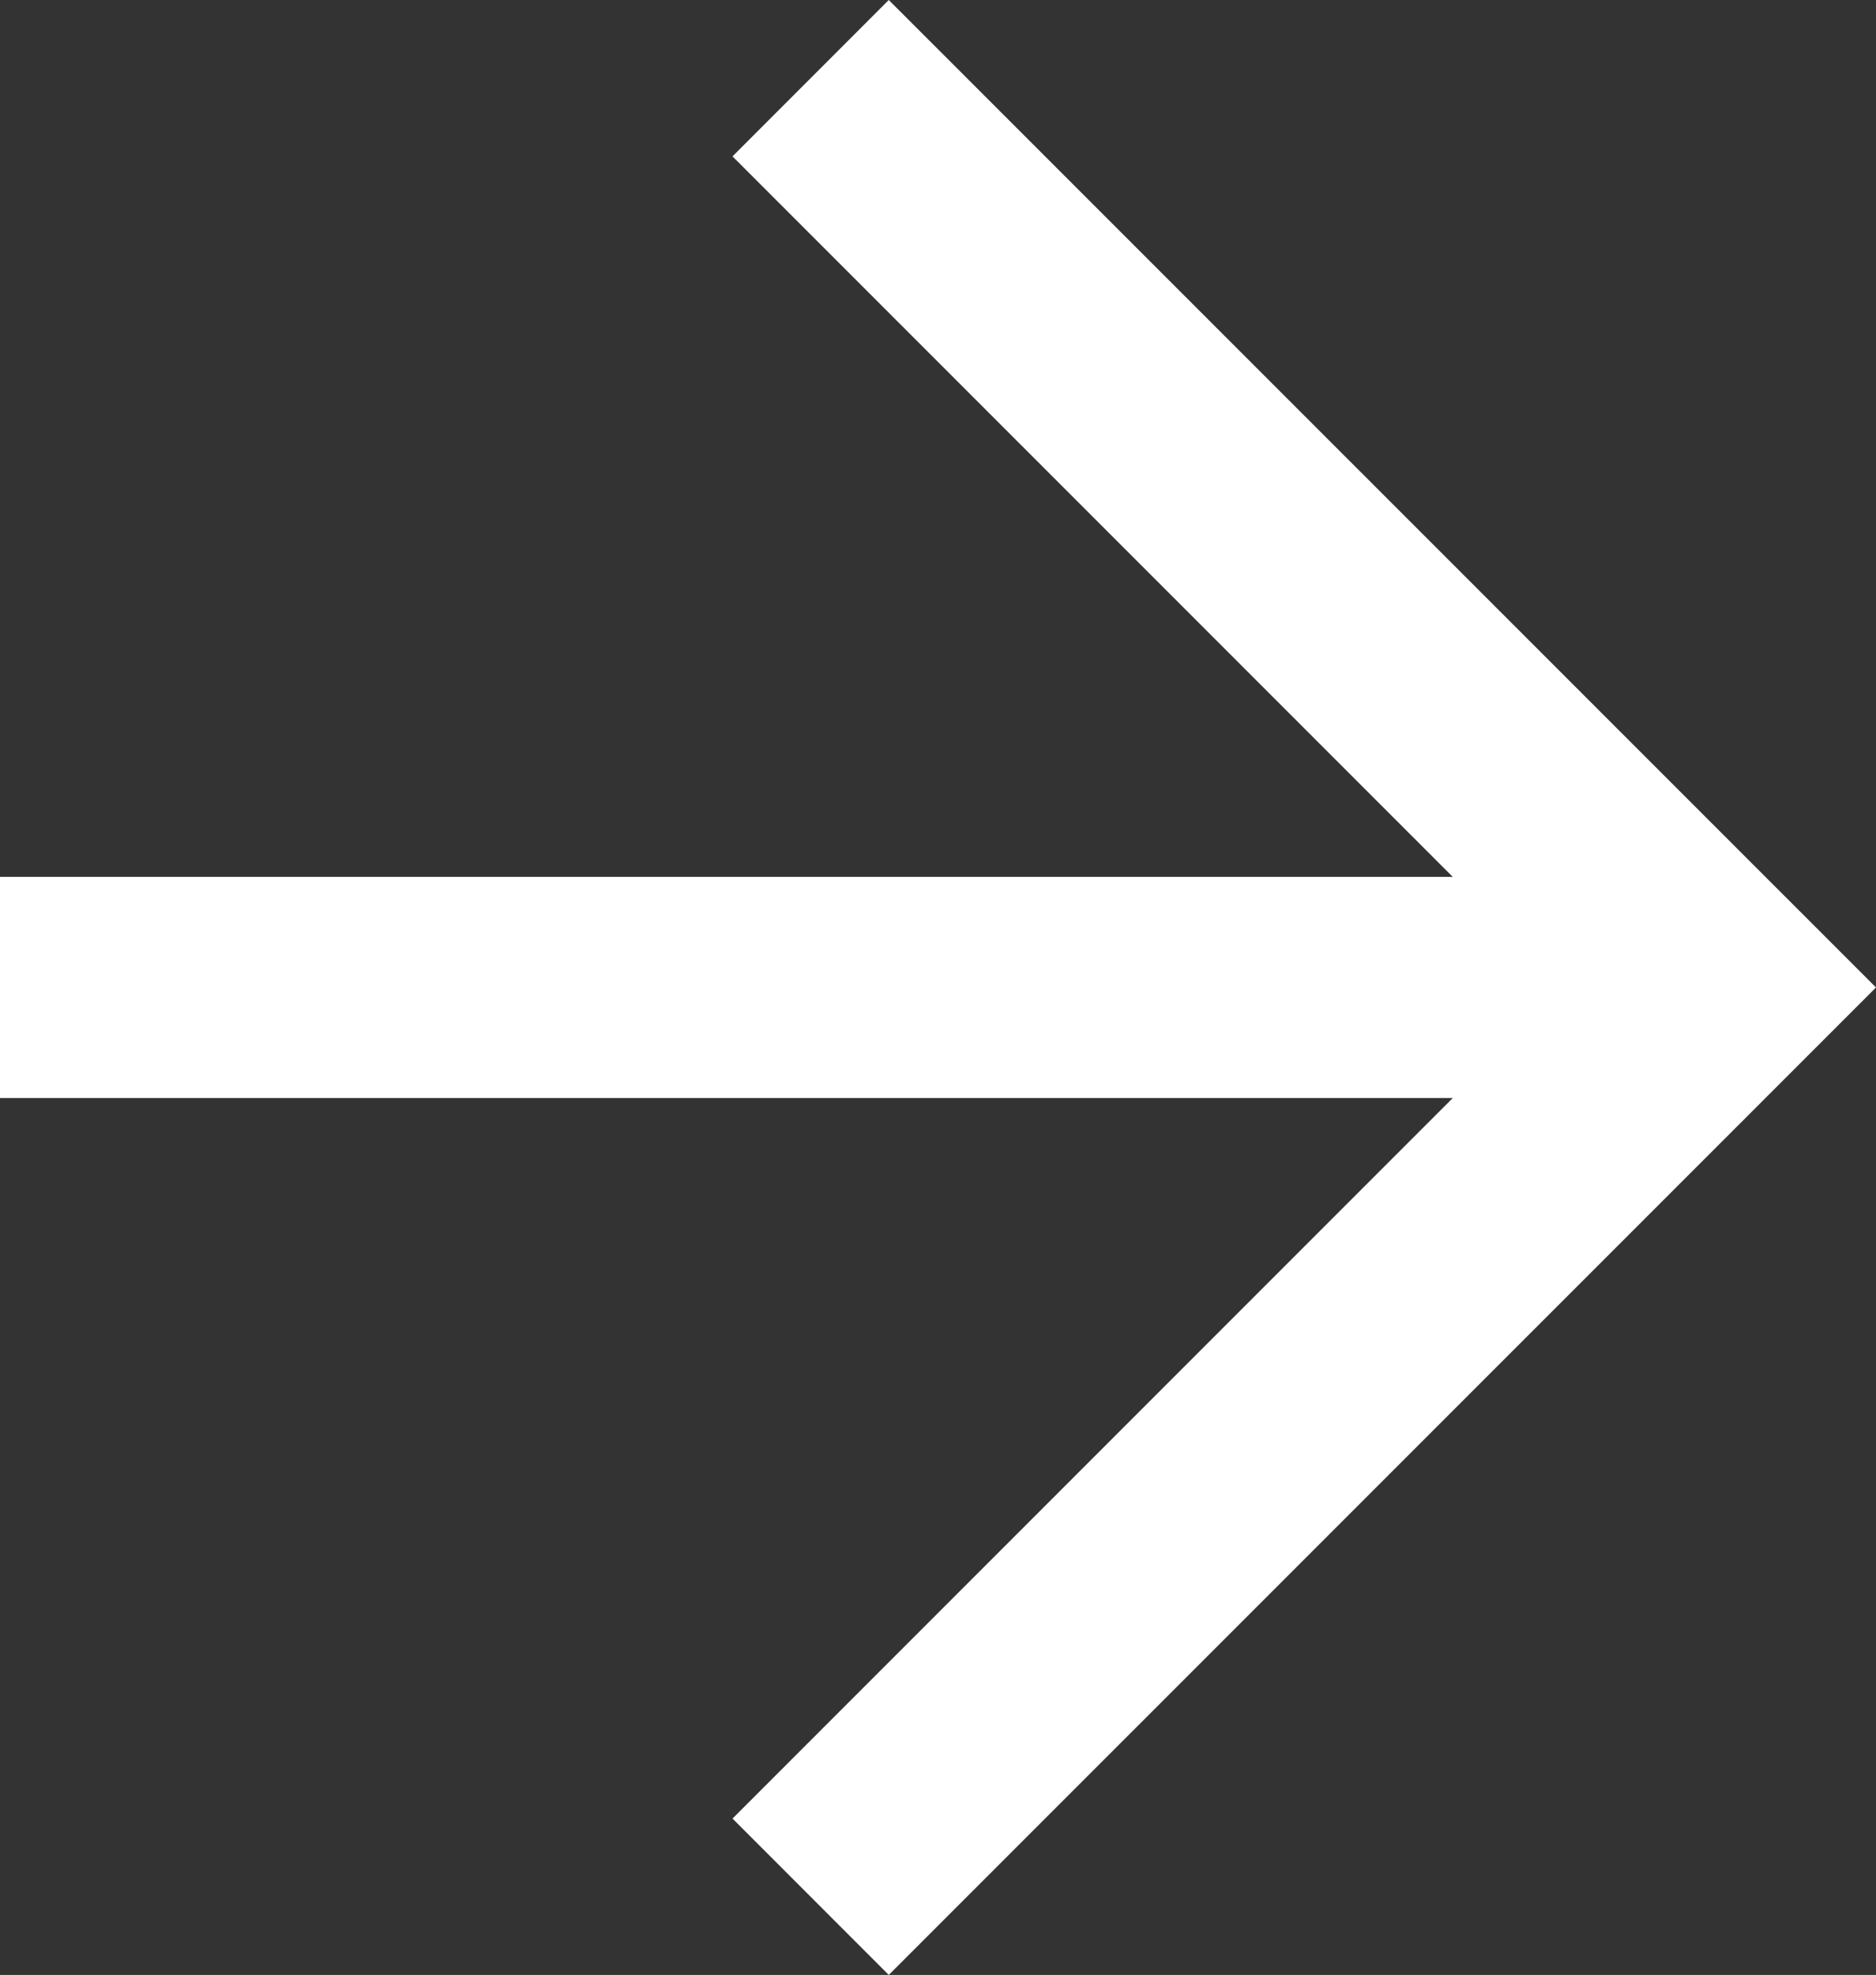 <?xml version="1.0" encoding="UTF-8"?> <svg xmlns="http://www.w3.org/2000/svg" width="32.008" height="33.684" viewBox="0 0 32.008 33.684"><rect x="0" y="0" width="32.008" height="33.684" fill="#333333" stroke="none"/><defs><style> .cls-1 { fill: #fff; } </style></defs><g id="矢印アイコン_右3" data-name="矢印アイコン　右3" transform="translate(-12.736)"><path id="パス_4" data-name="パス 4" class="cls-1" d="M27.9,0,25.234,2.667,37.523,14.956H12.736v3.772H37.523L25.234,31.017,27.9,33.684,44.744,16.842Z"></path></g></svg> 
